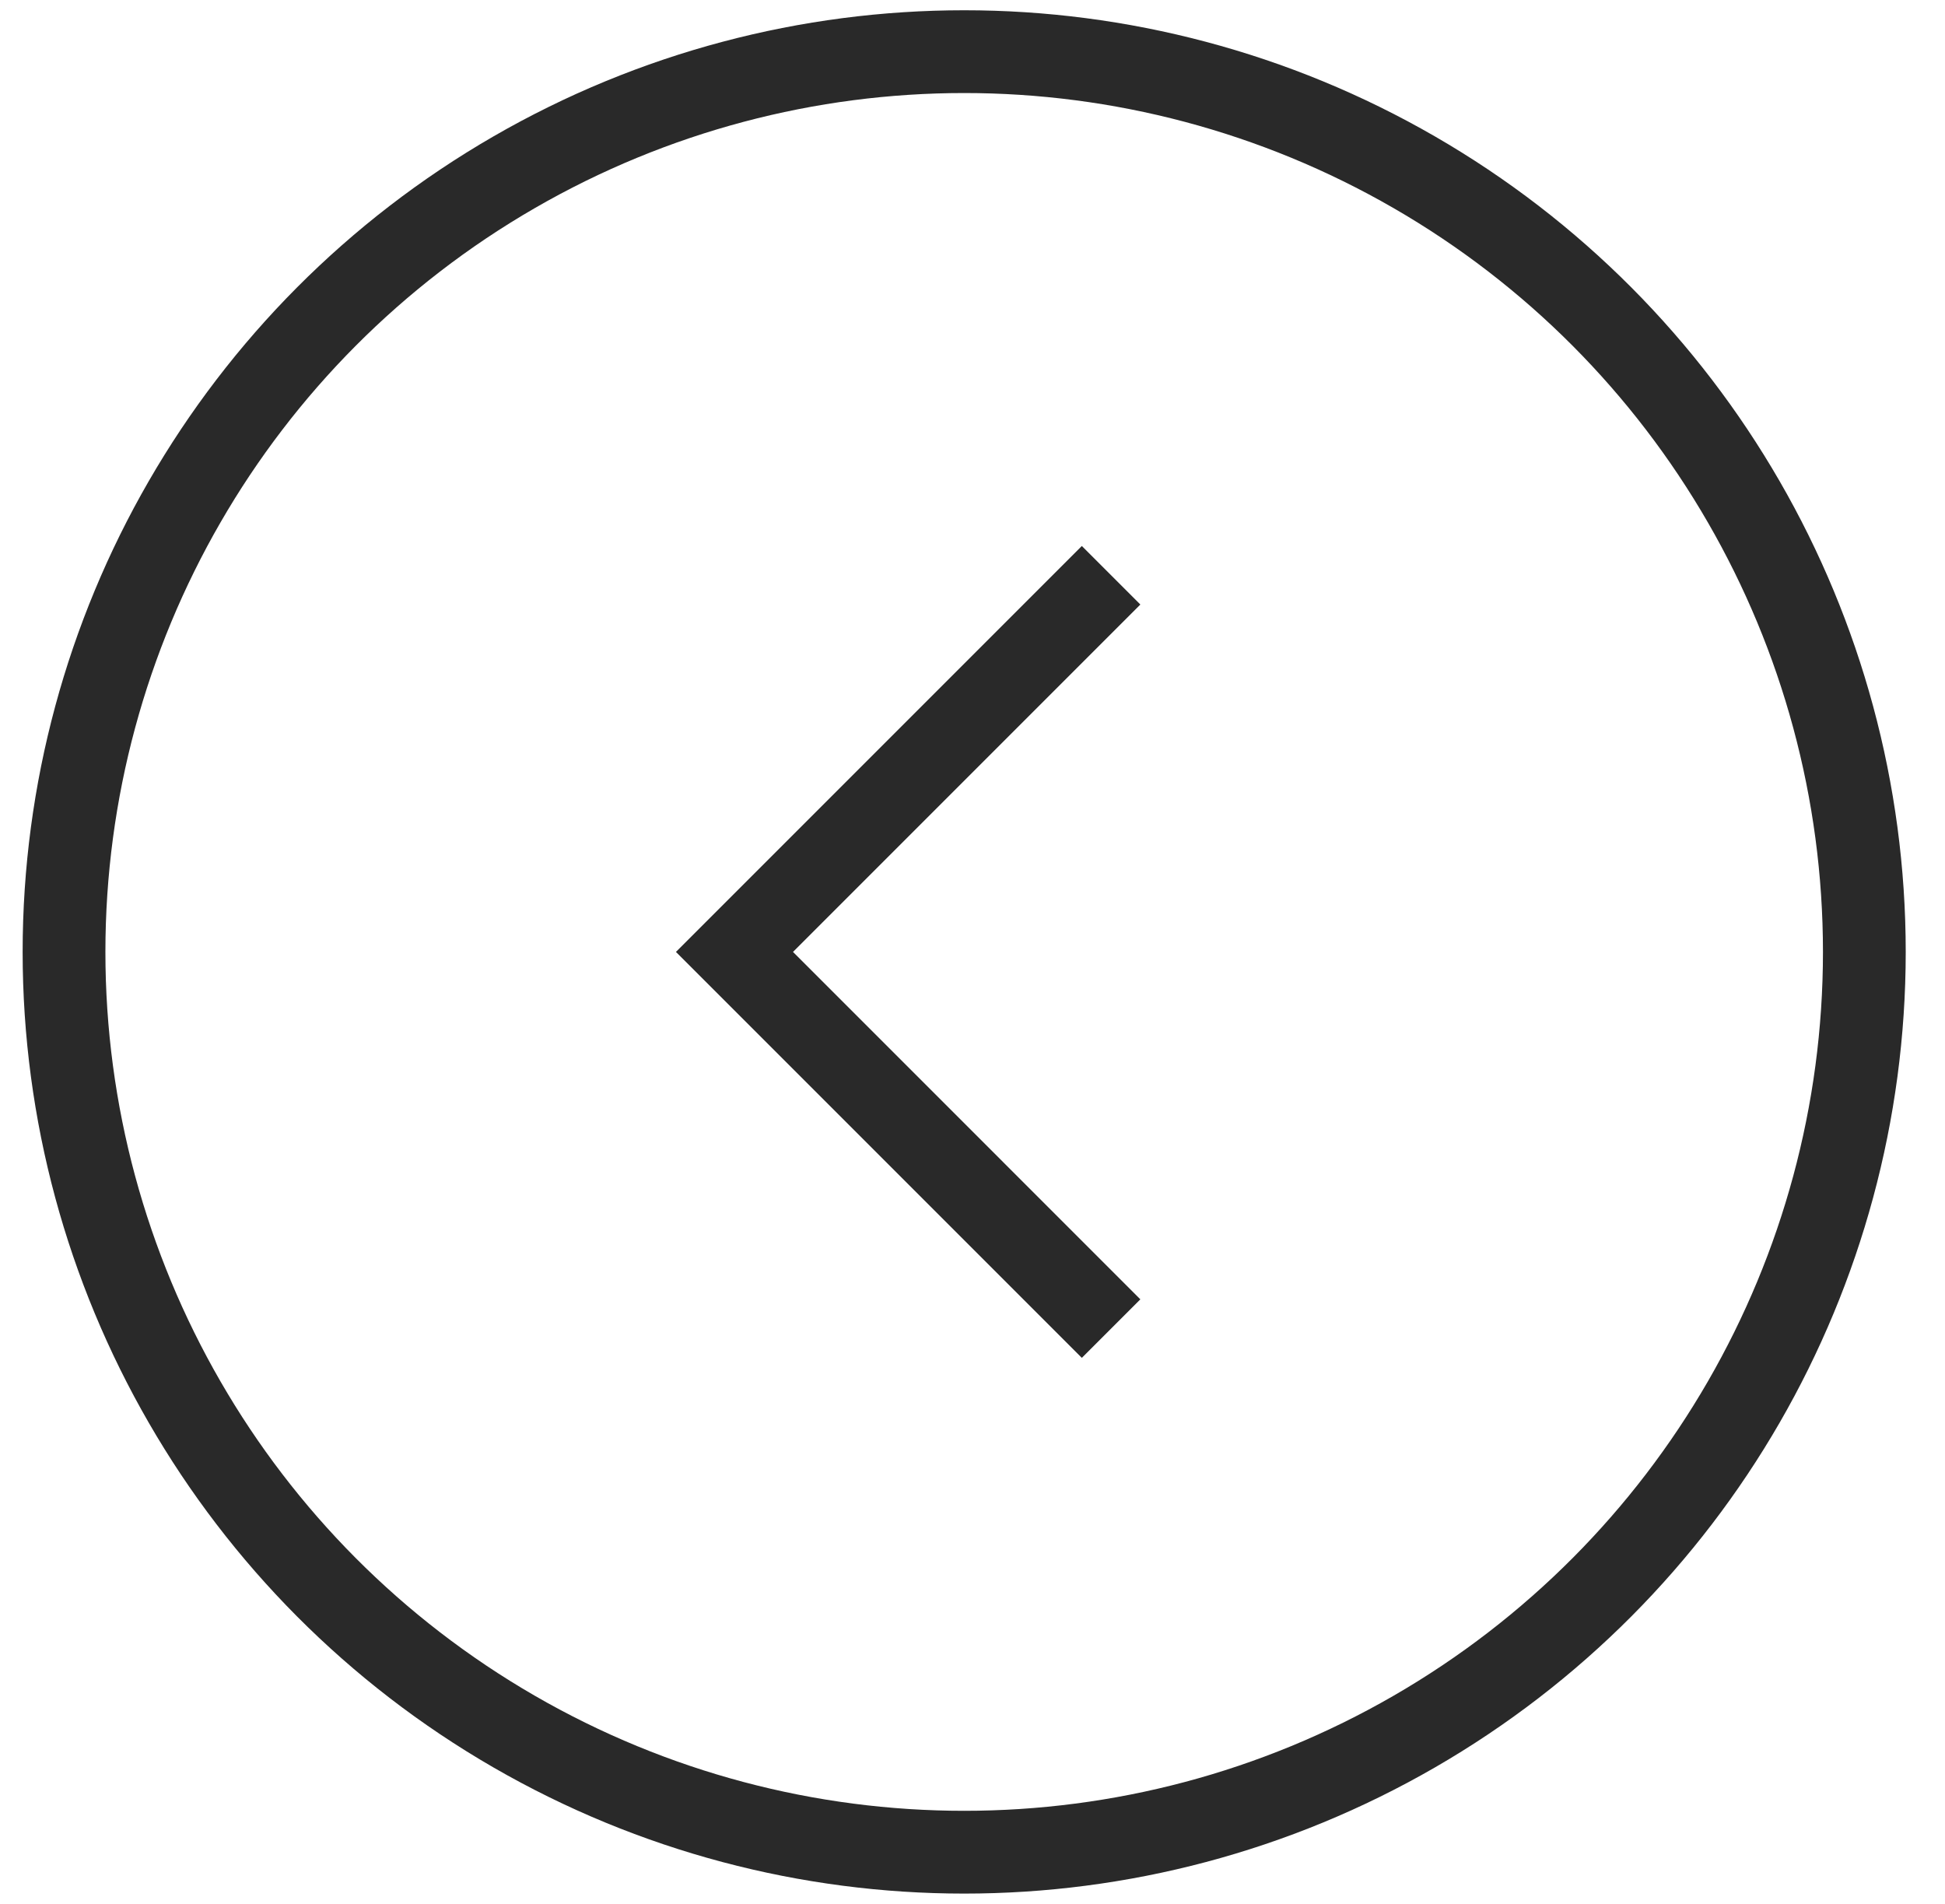 <svg width="47" height="46" viewBox="0 0 47 46" fill="none" xmlns="http://www.w3.org/2000/svg">
<circle cx="23.299" cy="23" r="21.752" transform="rotate(180 23.299 23)" stroke="#292929" stroke-width="2"/>
<path d="M26.849 32.101L17.748 23L26.849 13.899" stroke="#292929" stroke-width="2"/>
</svg>
